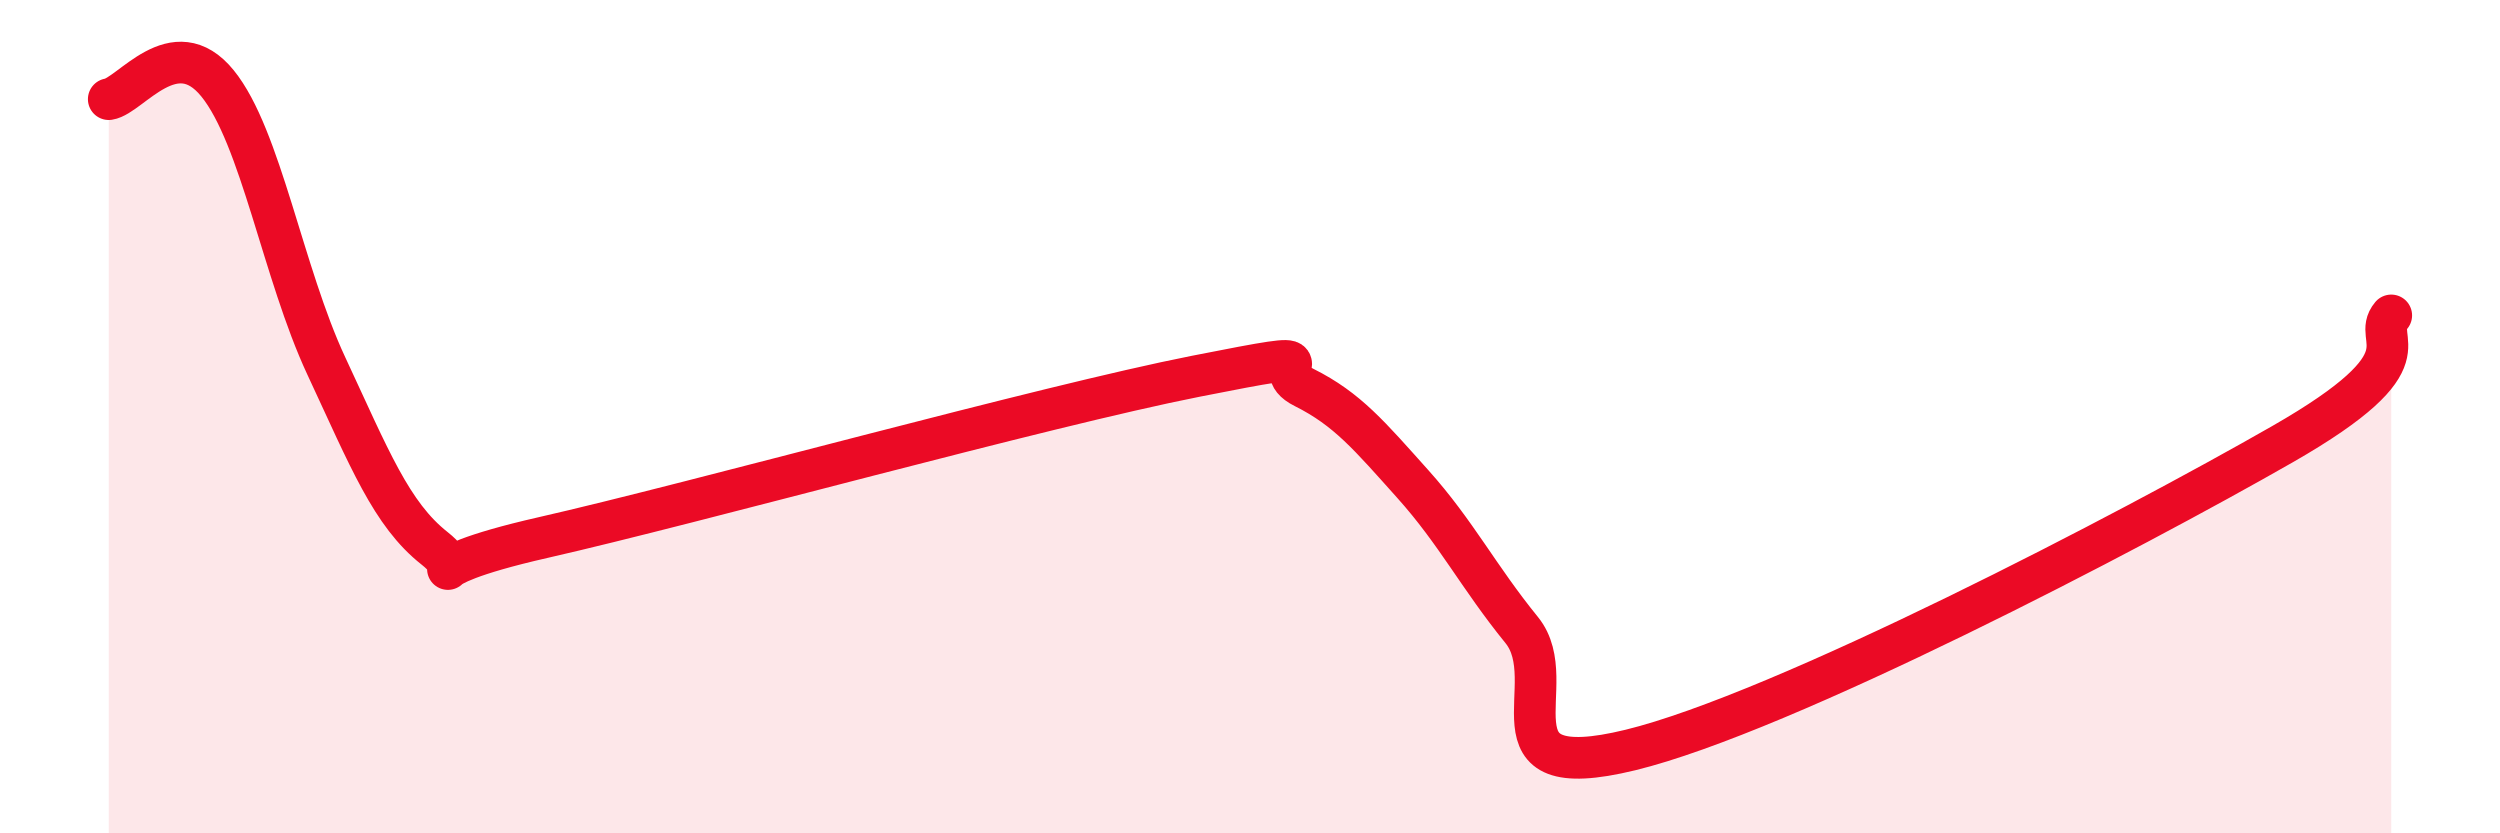 
    <svg width="60" height="20" viewBox="0 0 60 20" xmlns="http://www.w3.org/2000/svg">
      <path
        d="M 2.61,2.38 C 3.13,2.3 4.18,0.72 5.22,2 C 6.26,3.28 6.79,6.55 7.83,8.78 C 8.87,11.01 9.39,12.34 10.43,13.16 C 11.47,13.98 9.39,13.73 13.04,12.9 C 16.69,12.07 25.05,9.75 28.7,9.03 C 32.35,8.31 30.26,8.78 31.3,9.3 C 32.34,9.82 32.87,10.46 33.91,11.62 C 34.95,12.78 35.48,13.84 36.52,15.12 C 37.56,16.4 35.48,18.89 39.13,18 C 42.78,17.11 51.13,12.75 54.78,10.66 C 58.43,8.57 56.87,8.19 57.39,7.57L57.39 20L2.61 20Z"
        fill="#EB0A25"
        opacity="0.1"
        stroke-linecap="round"
        stroke-linejoin="round"
      />
      <path
        d="M 2.61,2.38 C 3.13,2.3 4.18,0.72 5.22,2 C 6.26,3.28 6.79,6.55 7.83,8.78 C 8.87,11.01 9.39,12.34 10.43,13.16 C 11.47,13.98 9.39,13.73 13.04,12.9 C 16.69,12.07 25.05,9.75 28.7,9.03 C 32.35,8.31 30.26,8.78 31.3,9.3 C 32.34,9.82 32.87,10.46 33.91,11.62 C 34.95,12.78 35.48,13.84 36.52,15.12 C 37.56,16.4 35.48,18.89 39.13,18 C 42.78,17.11 51.13,12.75 54.78,10.66 C 58.43,8.57 56.87,8.19 57.39,7.57"
        stroke="#EB0A25"
        stroke-width="1"
        fill="none"
        stroke-linecap="round"
        stroke-linejoin="round"
      />
    </svg>
  